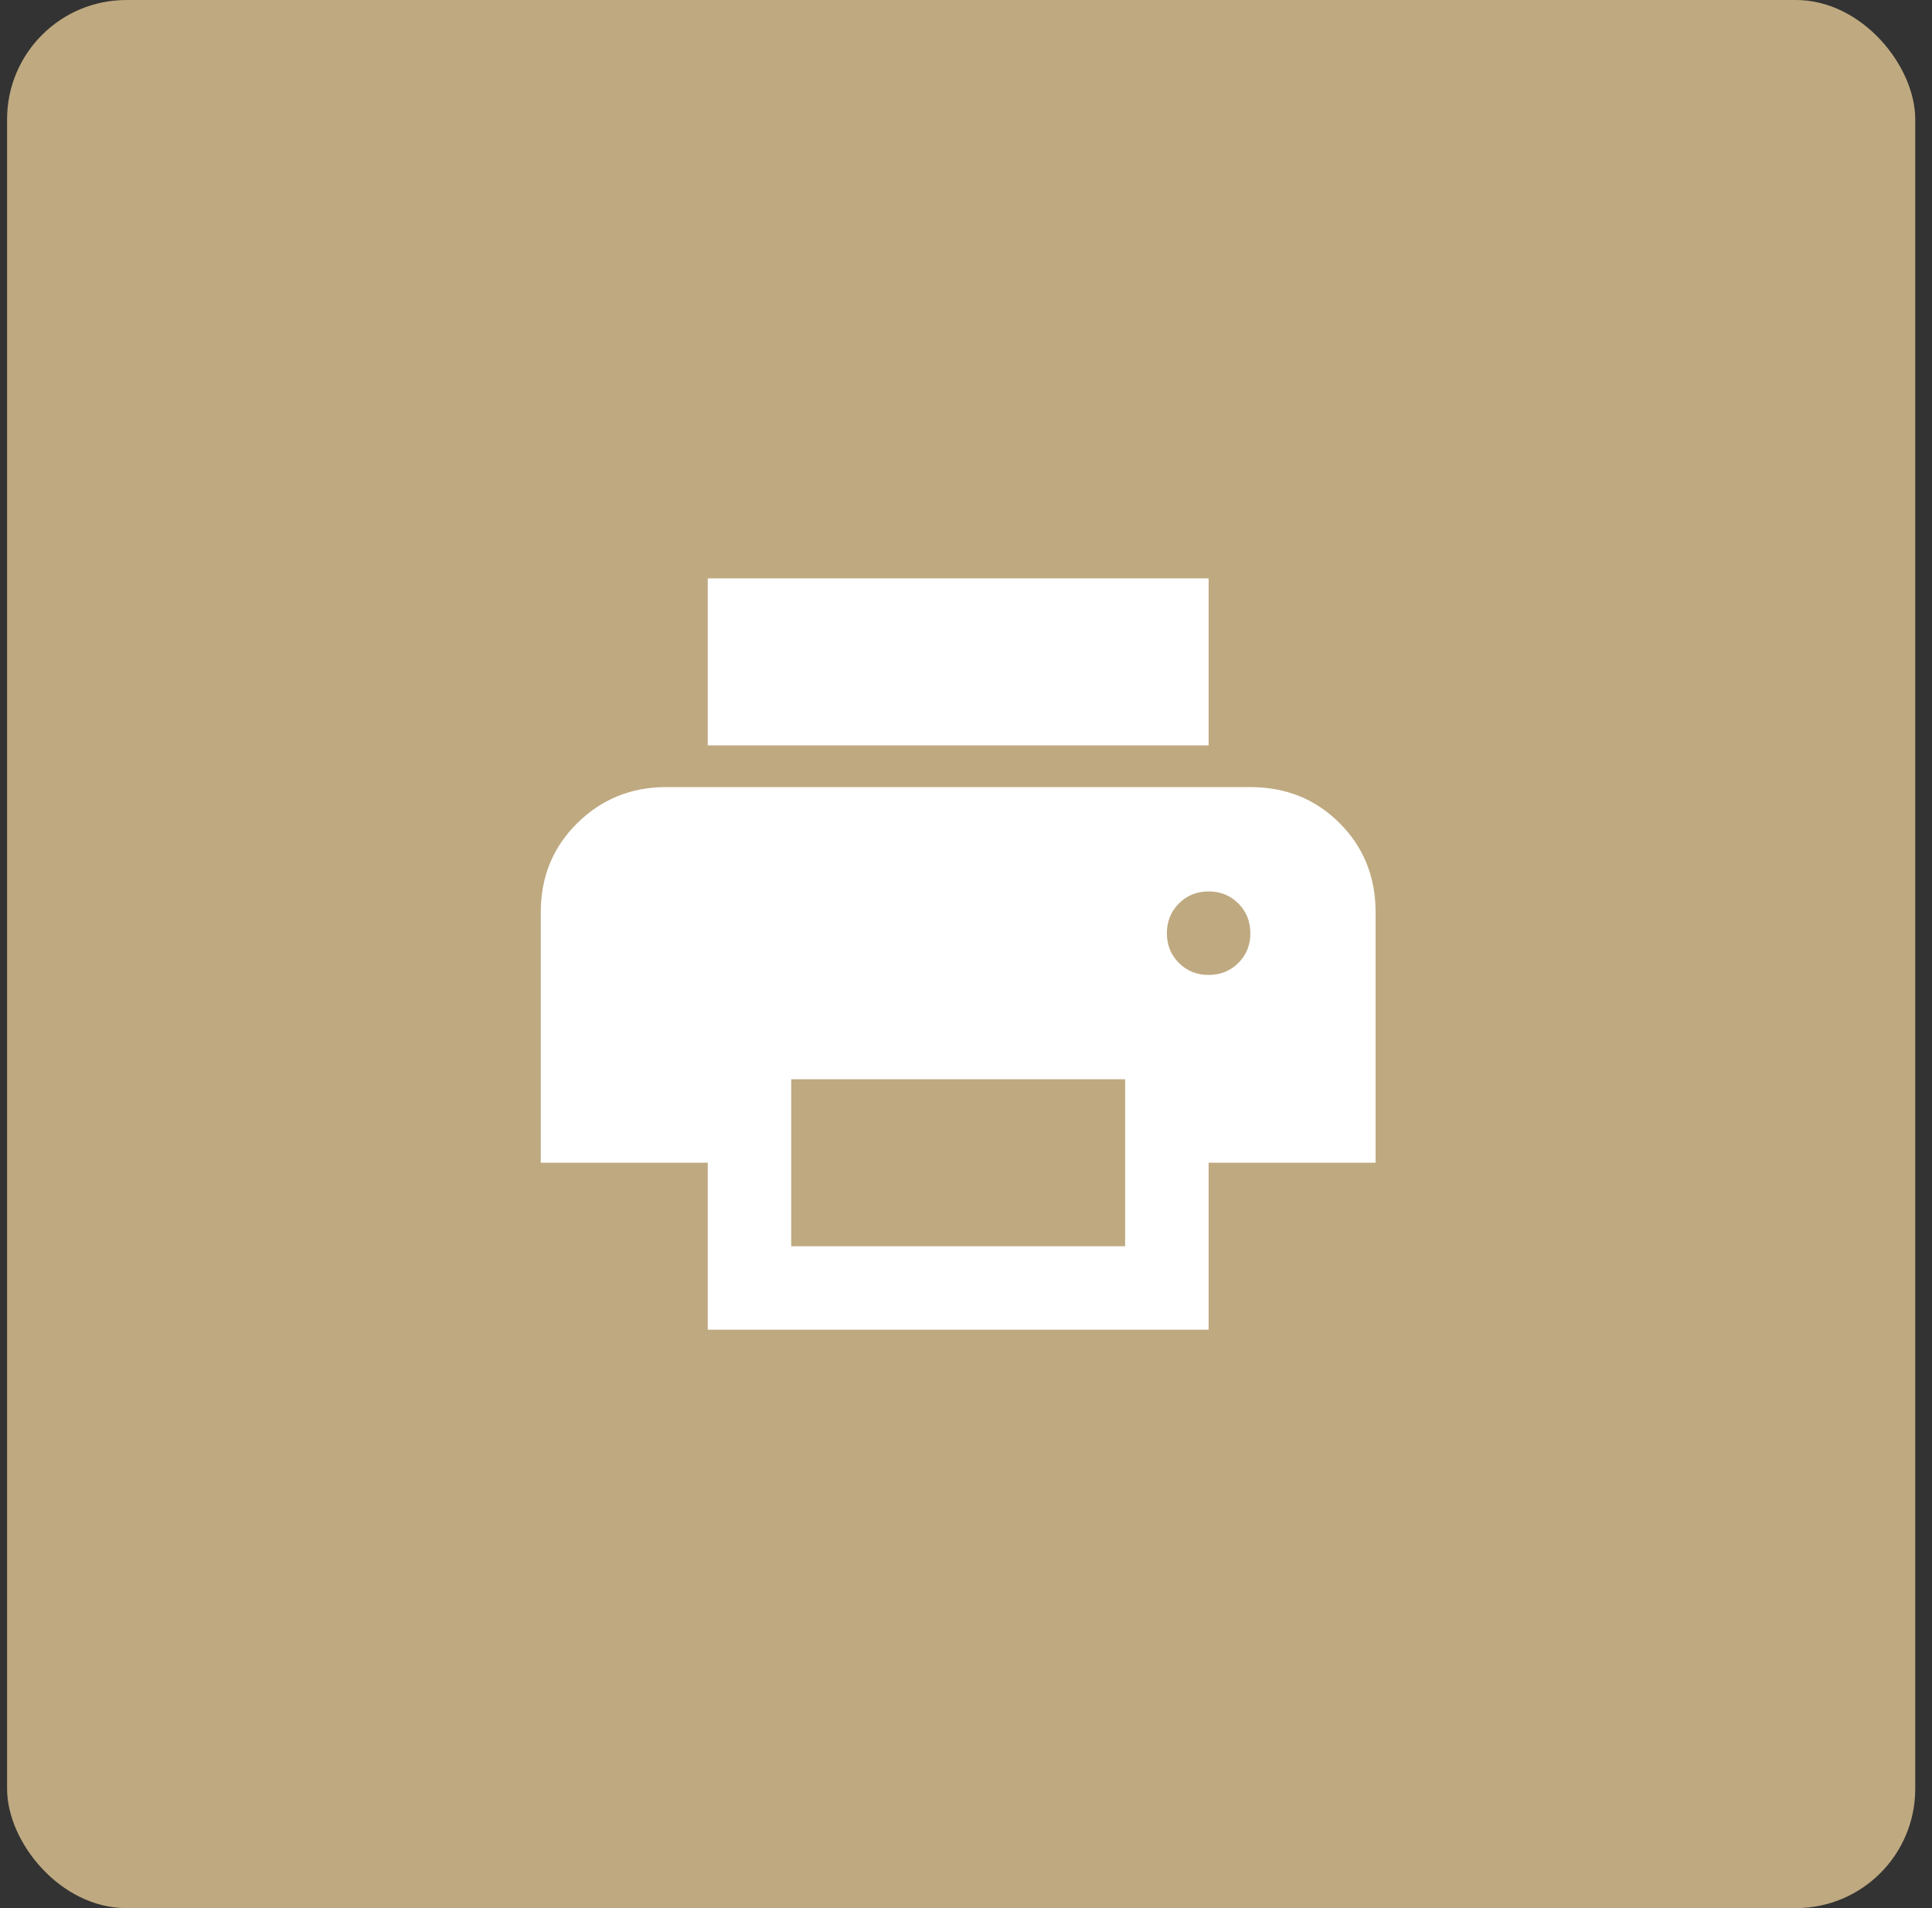 <svg xmlns="http://www.w3.org/2000/svg" width="81" height="80" viewBox="0 0 81 80" fill="none"><rect x="0" y="0" width="81" height="80" fill="#333333" stroke="none"/><rect x="0.297" width="80" height="80" rx="5" fill="#BFA980"></rect><path d="M50.672 31.25H29.672V24.25H50.672V31.25ZM50.672 40.875C51.168 40.875 51.584 40.707 51.92 40.371C52.256 40.035 52.423 39.62 52.422 39.125C52.421 38.63 52.253 38.215 51.918 37.879C51.583 37.543 51.168 37.375 50.672 37.375C50.176 37.375 49.761 37.543 49.426 37.879C49.091 38.215 48.923 38.63 48.922 39.125C48.921 39.62 49.089 40.036 49.426 40.373C49.763 40.71 50.178 40.877 50.672 40.875ZM47.172 52.25V45.25H33.172V52.25H47.172ZM50.672 55.75H29.672V48.75H22.672V38.25C22.672 36.763 23.182 35.516 24.203 34.51C25.224 33.505 26.463 33.001 27.922 33H52.422C53.909 33 55.157 33.503 56.163 34.51C57.17 35.517 57.673 36.764 57.672 38.25V48.75H50.672V55.75Z" fill="white"></path></svg>